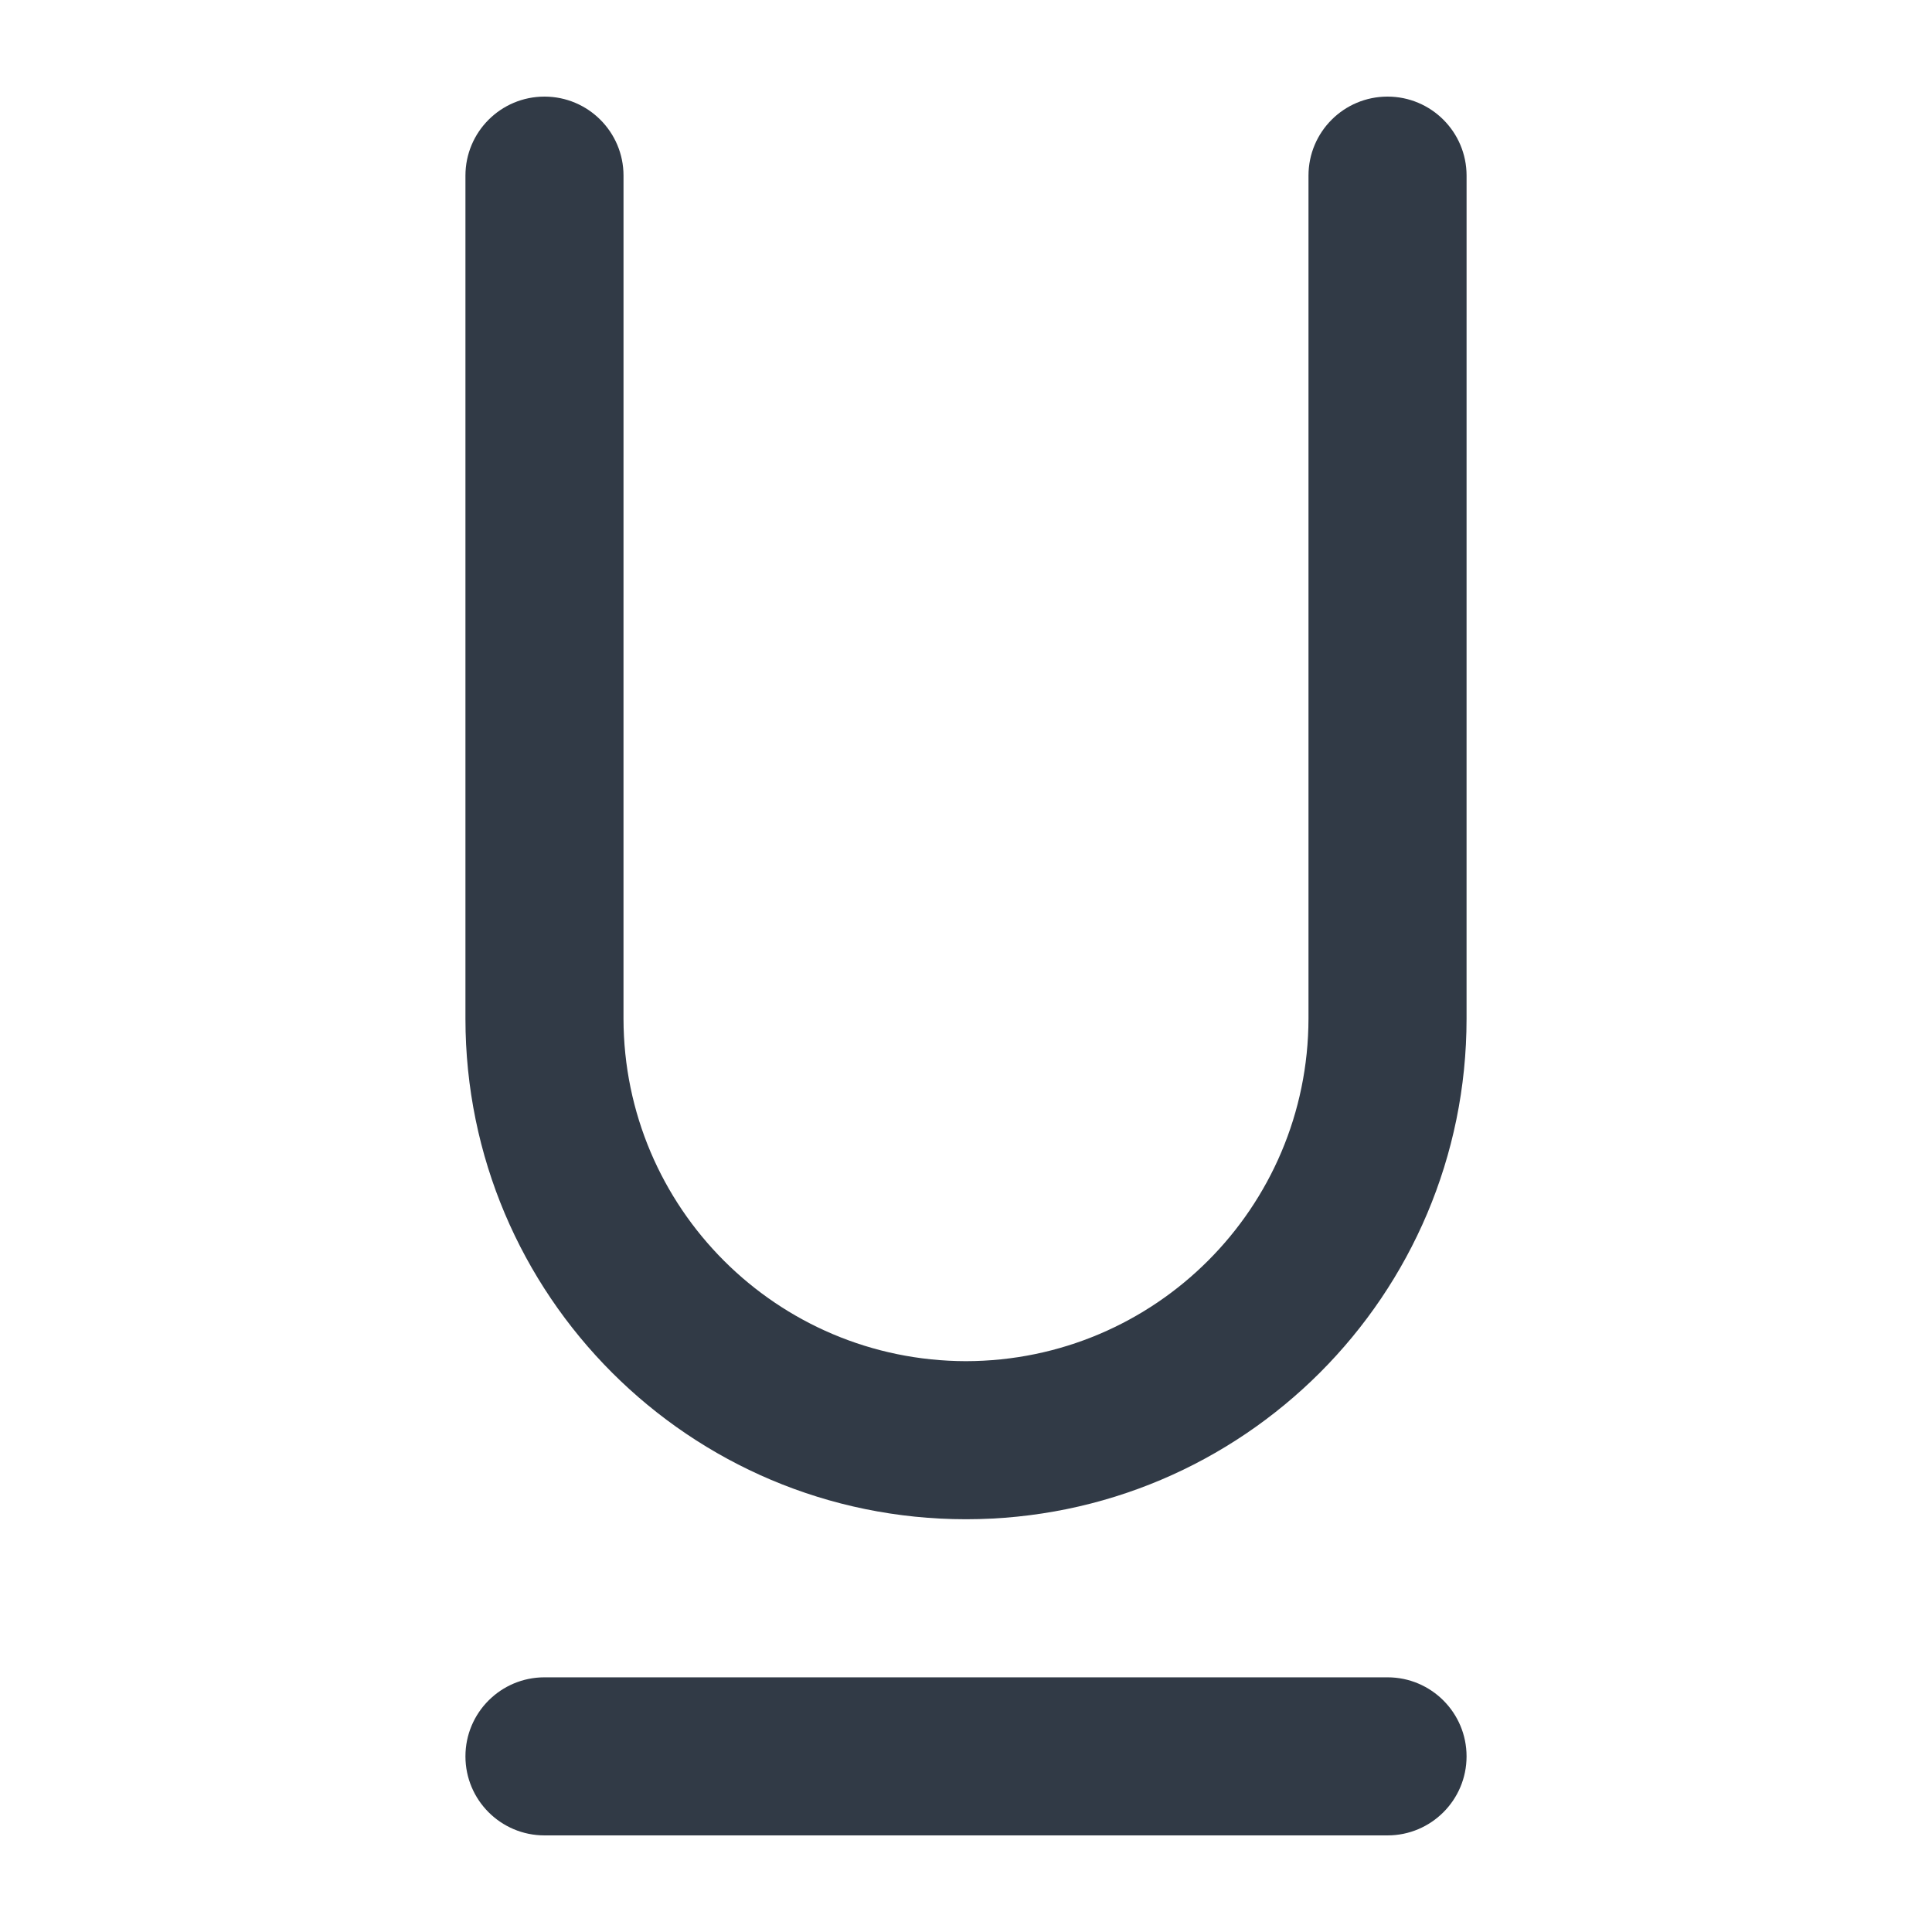 <svg fill="#313A46" xmlns="http://www.w3.org/2000/svg" xmlns:xlink="http://www.w3.org/1999/xlink" version="1.1" x="0px" y="0px" viewBox="0 0 100 100" enable-background="new 0 0 100 100" xml:space="preserve"><g><path fill="#313A46" d="M71.818,5c-2.26,0-4.091,1.831-4.091,4.091v43.636c-0.018,9.789-7.938,17.709-17.727,17.727H50   c-9.789-0.018-17.71-7.938-17.728-17.727l0.001-43.636c0-2.26-1.832-4.091-4.091-4.091c-2.26,0-4.091,1.831-4.091,4.091v43.636   C24.094,67.038,35.689,78.633,50,78.636l0.001,0c14.31-0.003,25.906-11.599,25.908-25.909l0.001-43.636   C75.909,6.831,74.077,5,71.818,5z"></path><path fill="#313A46" d="M71.818,86.818H28.182c-2.26,0-4.091,1.831-4.091,4.091c0,2.259,1.831,4.091,4.091,4.091h43.636   c2.259,0,4.091-1.832,4.091-4.091C75.909,88.65,74.077,86.818,71.818,86.818z"></path></g></svg>